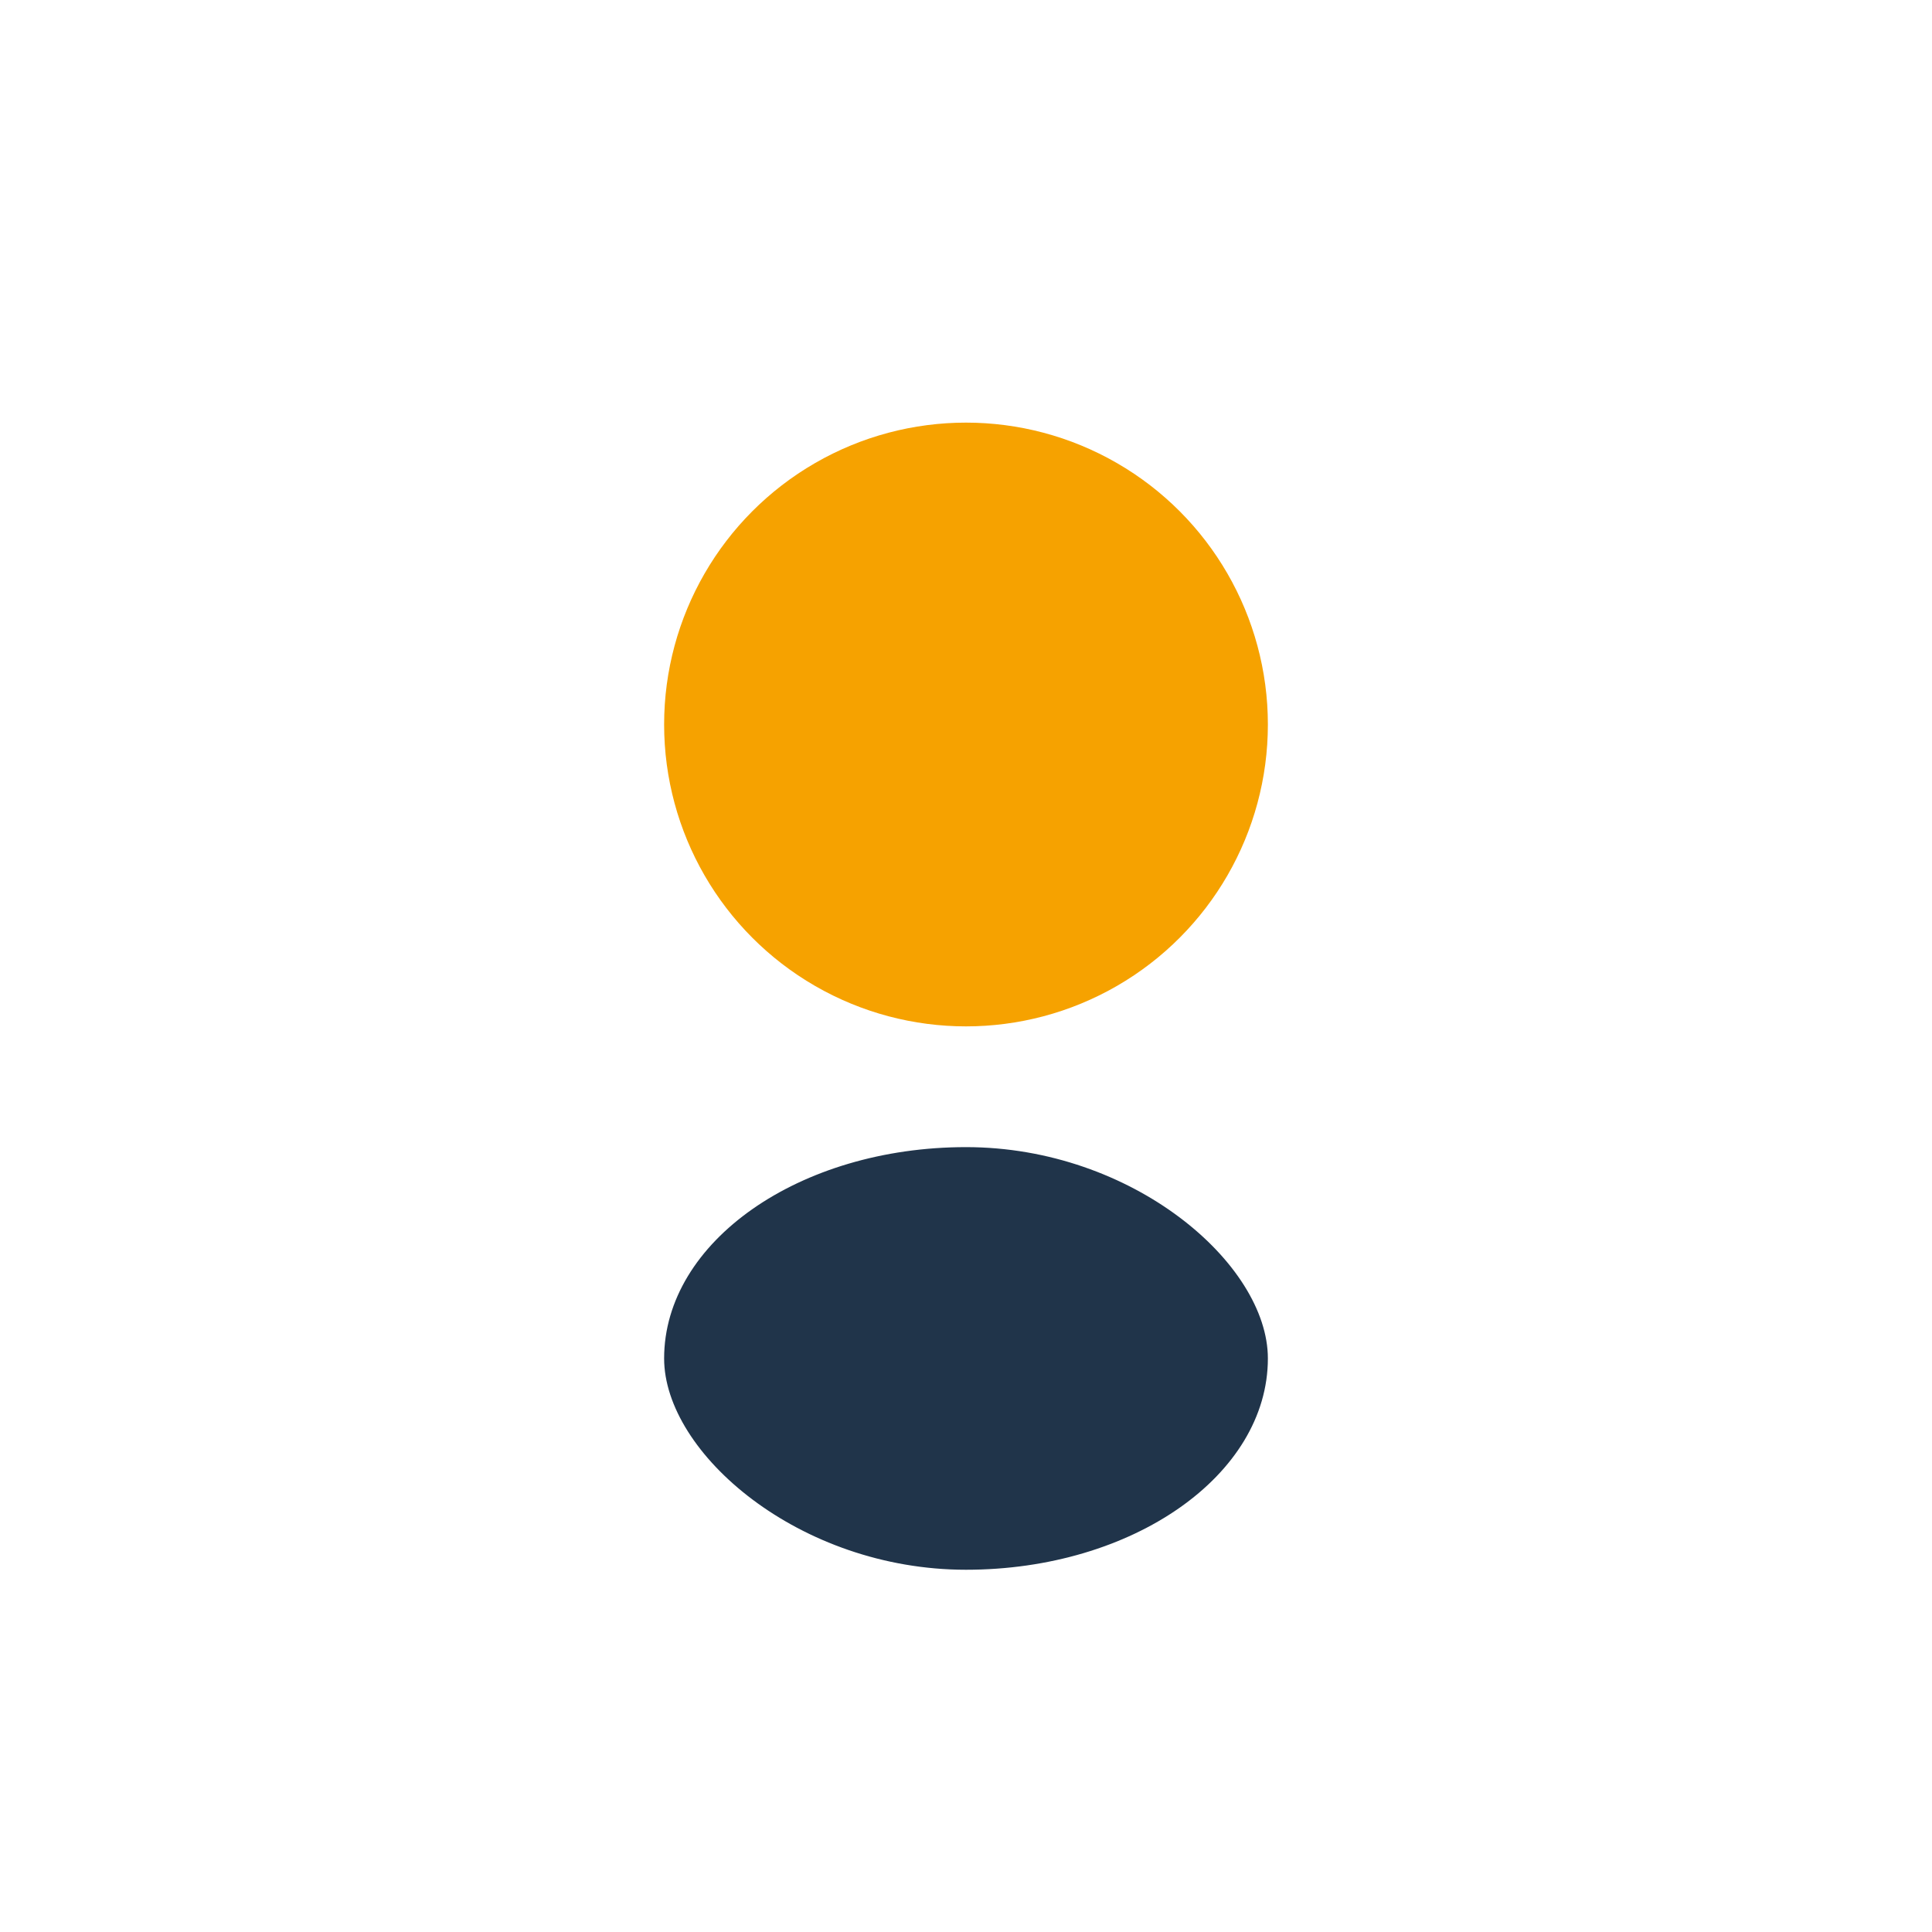 <?xml version="1.0" encoding="UTF-8"?>
<svg xmlns="http://www.w3.org/2000/svg" width="32" height="32" viewBox="0 0 32 32"><circle cx="16" cy="12" r="5" fill="#F6A200"/><rect x="11" y="19" width="10" height="7" rx="5" fill="#20344A"/></svg>